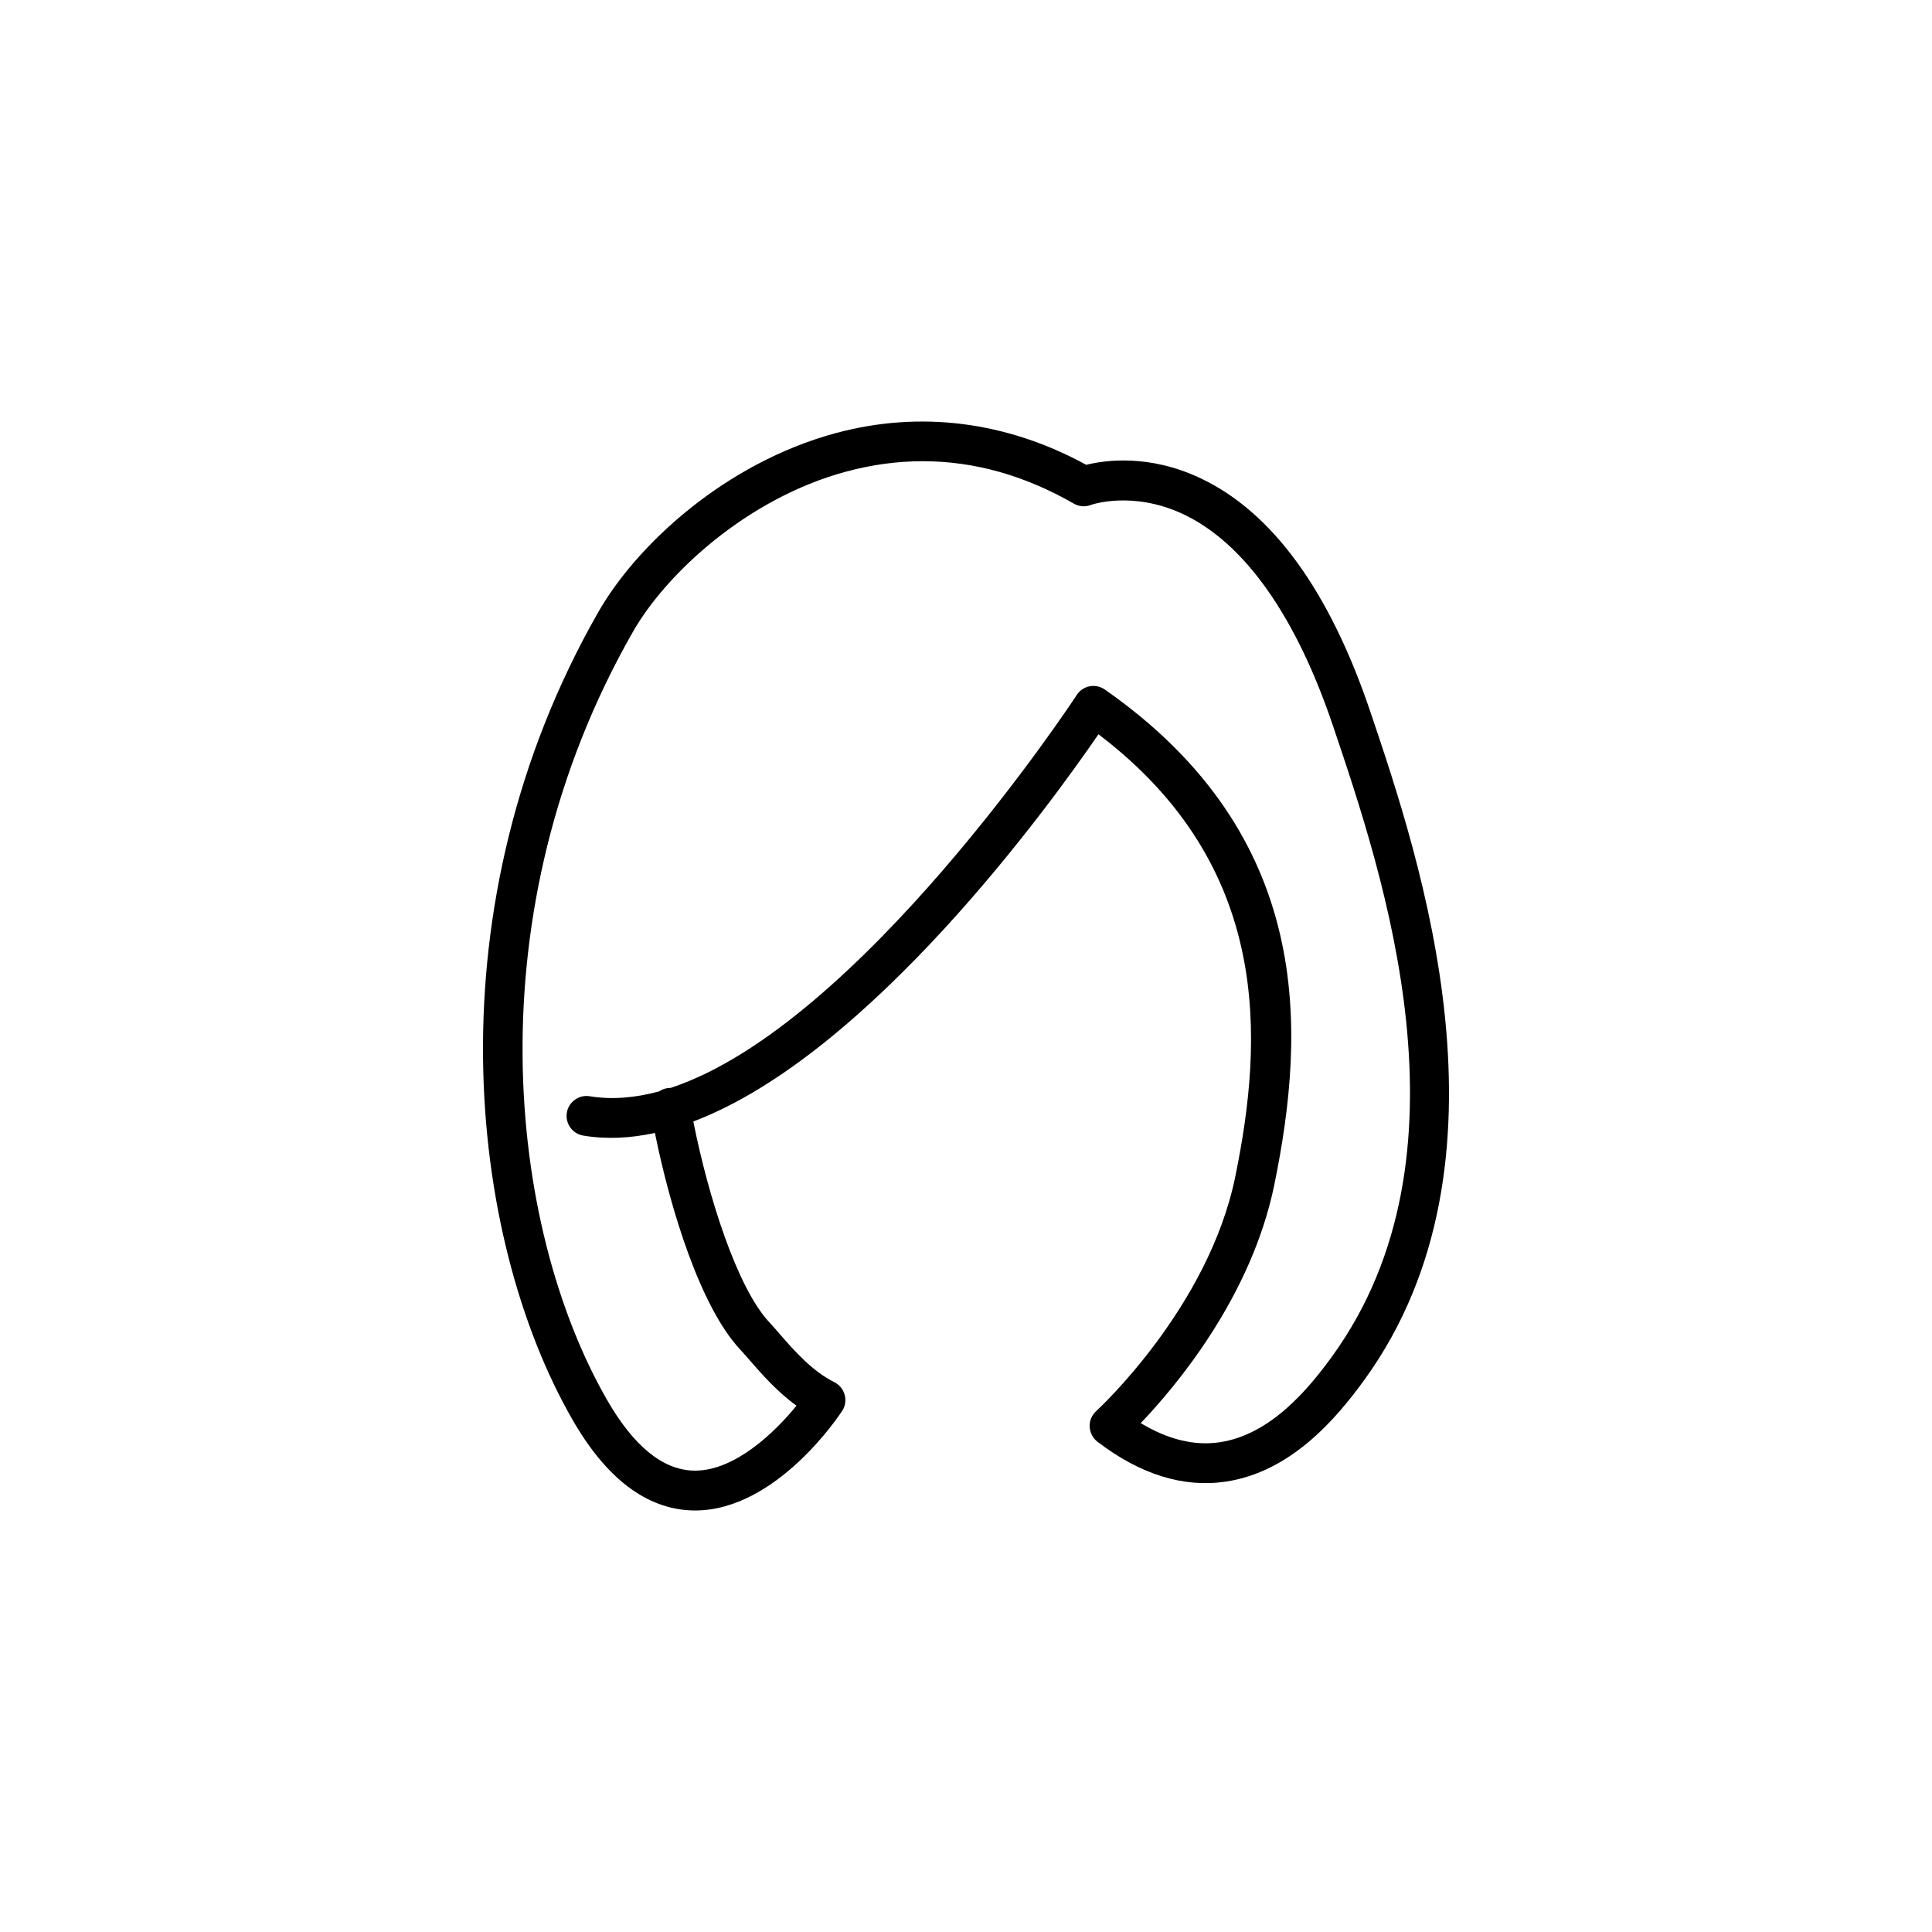 <?xml version="1.0" encoding="utf-8"?>
<!-- Generator: Adobe Illustrator 16.0.4, SVG Export Plug-In . SVG Version: 6.00 Build 0)  -->
<!DOCTYPE svg PUBLIC "-//W3C//DTD SVG 1.1//EN" "http://www.w3.org/Graphics/SVG/1.1/DTD/svg11.dtd">
<svg version="1.1" id="Layer_1" xmlns="http://www.w3.org/2000/svg" xmlns:xlink="http://www.w3.org/1999/xlink" x="0px" y="0px"
	 width="50px" height="50px" viewBox="0 0 50 50" enable-background="new 0 0 50 50" xml:space="preserve">
<path d="M35.471,18.439c-1.06-3.148-2.545-5.19-4.412-6.067c-1.326-0.625-2.464-0.463-2.947-0.342
	c-2.063-1.128-4.305-1.411-6.49-0.819c-2.855,0.774-5.14,2.883-6.138,4.63C11.143,23.438,12.093,32,14.815,36.74
	c0.876,1.526,1.919,2.315,3.101,2.35c0.025,0,0.049,0.001,0.075,0.001c2.104-0.001,3.735-2.47,3.804-2.577
	c0.081-0.123,0.104-0.273,0.065-0.416c-0.039-0.142-0.135-0.261-0.267-0.327c-0.58-0.29-1.042-0.82-1.413-1.246
	c-0.099-0.114-0.192-0.222-0.277-0.312c-0.826-0.892-1.57-3.228-1.96-5.189c4.563-1.727,9.25-8.221,10.485-10.021
	c4.503,3.417,4.268,7.896,3.541,11.448c-0.694,3.4-3.571,6.043-3.6,6.069c-0.113,0.104-0.177,0.251-0.168,0.404
	c0.006,0.152,0.081,0.295,0.201,0.388c1.108,0.848,2.226,1.194,3.316,1.033c1.691-0.249,2.863-1.628,3.599-2.644
	C39.392,30.063,36.75,22.229,35.471,18.439z M34.48,35.096c-0.625,0.864-1.606,2.035-2.913,2.229
	c-0.652,0.099-1.341-0.07-2.045-0.495c0.905-0.945,2.865-3.269,3.458-6.173c0.812-3.971,1.048-9.014-4.387-12.812
	c-0.114-0.079-0.257-0.11-0.393-0.084c-0.139,0.027-0.259,0.108-0.334,0.225c-0.063,0.099-5.634,8.562-10.51,10.169
	c-0.046,0.003-0.062,0.002-0.095,0.008c-0.075,0.013-0.141,0.041-0.2,0.081c-0.619,0.169-1.222,0.221-1.799,0.127
	c-0.274-0.047-0.547,0.143-0.592,0.425c-0.046,0.281,0.144,0.546,0.425,0.593c0.607,0.101,1.227,0.068,1.854-0.069
	c0.409,2.018,1.185,4.503,2.197,5.595c0.08,0.085,0.164,0.183,0.256,0.288c0.31,0.355,0.706,0.811,1.211,1.176
	c-0.561,0.691-1.591,1.681-2.625,1.681c-0.015,0-0.03,0-0.046-0.001c-0.797-0.022-1.548-0.639-2.233-1.832
	c-2.58-4.493-3.47-12.629,0.67-19.874c0.863-1.512,2.956-3.453,5.511-4.146c0.668-0.181,1.333-0.271,1.992-0.271
	c1.329,0,2.637,0.367,3.909,1.098c0.133,0.077,0.295,0.091,0.441,0.034c0.009-0.004,1.071-0.379,2.387,0.237
	c1.581,0.744,2.92,2.633,3.882,5.49C35.81,22.672,38.244,29.891,34.48,35.096z"/>
</svg>

